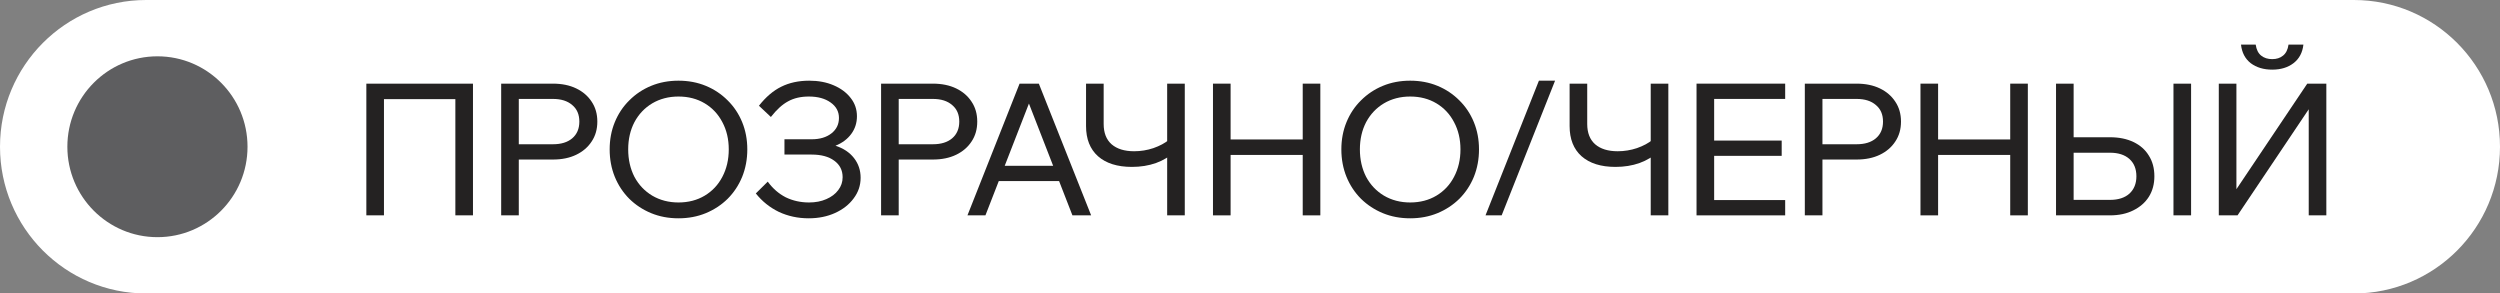 <?xml version="1.0" encoding="UTF-8"?> <svg xmlns="http://www.w3.org/2000/svg" width="230" height="27" viewBox="0 0 230 27" fill="none"><rect x="0" y="0" width="230" height="27" fill="#808080" stroke="none"/><path d="M0 13.5C0 6.044 6.021 0 13.448 0H216.551C223.979 0 230 6.044 230 13.5C230 20.956 223.979 27 216.551 27H13.448C6.021 27 0 20.956 0 13.5Z" fill="white"></path><path d="M22.772 13.5C22.772 18.095 19.062 21.819 14.485 21.819C9.908 21.819 6.197 18.095 6.197 13.5C6.197 8.905 9.908 5.181 14.485 5.181C19.062 5.181 22.772 8.905 22.772 13.5Z" fill="#5E5E60"></path><path d="M33.704 19.813V7.695H43.514V19.813H41.893V8.068L42.737 9.118H34.447L35.325 8.068V19.813H33.704Z" fill="#242222"></path><path d="M47.729 19.813H46.108V7.695H50.869C51.691 7.695 52.406 7.842 53.013 8.135C53.621 8.429 54.094 8.836 54.432 9.356C54.781 9.875 54.955 10.486 54.955 11.186C54.955 11.887 54.781 12.497 54.432 13.017C54.094 13.536 53.621 13.943 53.013 14.237C52.406 14.531 51.691 14.677 50.869 14.677H47.56V13.271H50.869C51.623 13.271 52.214 13.09 52.642 12.728C53.081 12.355 53.3 11.841 53.3 11.186C53.3 10.531 53.081 10.022 52.642 9.661C52.214 9.288 51.623 9.101 50.869 9.101H47.729V19.813Z" fill="#242222"></path><path d="M62.42 20.084C61.509 20.084 60.67 19.926 59.905 19.61C59.139 19.293 58.469 18.852 57.895 18.288C57.321 17.711 56.877 17.039 56.562 16.271C56.246 15.491 56.089 14.649 56.089 13.745C56.089 12.841 56.246 12.005 56.562 11.237C56.877 10.469 57.321 9.802 57.895 9.237C58.469 8.661 59.139 8.214 59.905 7.898C60.67 7.582 61.509 7.423 62.42 7.423C63.332 7.423 64.171 7.582 64.936 7.898C65.701 8.214 66.371 8.661 66.945 9.237C67.519 9.802 67.964 10.469 68.279 11.237C68.594 12.005 68.752 12.841 68.752 13.745C68.752 14.649 68.594 15.491 68.279 16.271C67.964 17.039 67.519 17.711 66.945 18.288C66.371 18.852 65.701 19.293 64.936 19.61C64.171 19.926 63.332 20.084 62.42 20.084ZM62.42 18.627C63.332 18.627 64.137 18.417 64.835 17.999C65.533 17.581 66.073 17.005 66.456 16.271C66.85 15.525 67.046 14.683 67.046 13.745C67.046 12.807 66.85 11.971 66.456 11.237C66.073 10.502 65.533 9.926 64.835 9.508C64.137 9.09 63.332 8.881 62.42 8.881C61.52 8.881 60.715 9.09 60.006 9.508C59.308 9.926 58.762 10.502 58.368 11.237C57.986 11.971 57.794 12.807 57.794 13.745C57.794 14.683 57.986 15.525 58.368 16.271C58.762 17.005 59.308 17.581 60.006 17.999C60.715 18.417 61.52 18.627 62.42 18.627Z" fill="#242222"></path><path d="M74.398 20.084C73.408 20.084 72.491 19.886 71.647 19.491C70.814 19.084 70.11 18.519 69.536 17.796L70.633 16.711C71.095 17.344 71.647 17.824 72.288 18.152C72.941 18.468 73.656 18.627 74.432 18.627C75.029 18.627 75.558 18.525 76.019 18.321C76.492 18.118 76.858 17.841 77.117 17.491C77.387 17.141 77.522 16.745 77.522 16.305C77.522 15.661 77.263 15.152 76.745 14.779C76.239 14.406 75.547 14.22 74.669 14.22H72.17V12.813H74.669C75.423 12.813 76.031 12.632 76.492 12.271C76.954 11.909 77.184 11.435 77.184 10.847C77.184 10.259 76.925 9.785 76.408 9.423C75.901 9.062 75.237 8.881 74.415 8.881C73.672 8.881 73.037 9.028 72.507 9.322C71.978 9.604 71.45 10.084 70.921 10.762L69.823 9.728C70.453 8.926 71.134 8.344 71.866 7.983C72.609 7.61 73.47 7.423 74.449 7.423C75.293 7.423 76.042 7.565 76.695 7.847C77.359 8.13 77.882 8.519 78.265 9.017C78.648 9.502 78.839 10.062 78.839 10.694C78.839 11.305 78.665 11.847 78.316 12.322C77.967 12.796 77.483 13.158 76.864 13.406C77.595 13.644 78.164 14.022 78.569 14.542C78.974 15.062 79.177 15.666 79.177 16.355C79.177 17.056 78.963 17.689 78.535 18.254C78.119 18.819 77.55 19.265 76.83 19.593C76.109 19.92 75.299 20.084 74.398 20.084Z" fill="#242222"></path><path d="M82.681 19.813H81.06V7.695H85.821C86.643 7.695 87.358 7.842 87.966 8.135C88.573 8.429 89.046 8.836 89.384 9.356C89.733 9.875 89.907 10.486 89.907 11.186C89.907 11.887 89.733 12.497 89.384 13.017C89.046 13.536 88.573 13.943 87.966 14.237C87.358 14.531 86.643 14.677 85.821 14.677H82.512V13.271H85.821C86.576 13.271 87.166 13.09 87.594 12.728C88.033 12.355 88.253 11.841 88.253 11.186C88.253 10.531 88.033 10.022 87.594 9.661C87.166 9.288 86.576 9.101 85.821 9.101H82.681V19.813Z" fill="#242222"></path><path d="M98.022 16.66H91.268V15.254H98.022V16.66ZM100.385 19.813H98.663L94.358 8.745H94.966L90.66 19.813H89.006L93.801 7.695H95.573L100.385 19.813Z" fill="#242222"></path><path d="M104.137 15.355C102.798 15.355 101.757 15.028 101.014 14.372C100.282 13.717 99.916 12.79 99.916 11.593V7.695H101.537V11.406C101.537 12.22 101.779 12.841 102.263 13.271C102.759 13.7 103.451 13.915 104.34 13.915C104.948 13.915 105.539 13.819 106.113 13.627C106.698 13.423 107.182 13.163 107.565 12.847L108.122 13.915C107.627 14.389 107.036 14.751 106.349 14.999C105.674 15.237 104.937 15.355 104.137 15.355ZM107.379 19.813V7.695H109V19.813H107.379Z" fill="#242222"></path><path d="M119.85 19.813V7.695H121.471V19.813H119.85ZM113.215 19.813H111.594V7.695H113.215V19.813ZM113.046 14.254V12.83H120.019V14.254H113.046Z" fill="#242222"></path><path d="M129.736 20.084C128.825 20.084 127.986 19.926 127.221 19.61C126.455 19.293 125.786 18.852 125.211 18.288C124.637 17.711 124.193 17.039 123.878 16.271C123.563 15.491 123.405 14.649 123.405 13.745C123.405 12.841 123.563 12.005 123.878 11.237C124.193 10.469 124.637 9.802 125.211 9.237C125.786 8.661 126.455 8.214 127.221 7.898C127.986 7.582 128.825 7.423 129.736 7.423C130.648 7.423 131.487 7.582 132.252 7.898C133.017 8.214 133.687 8.661 134.261 9.237C134.835 9.802 135.28 10.469 135.595 11.237C135.91 12.005 136.068 12.841 136.068 13.745C136.068 14.649 135.91 15.491 135.595 16.271C135.28 17.039 134.835 17.711 134.261 18.288C133.687 18.852 133.017 19.293 132.252 19.61C131.487 19.926 130.648 20.084 129.736 20.084ZM129.736 18.627C130.648 18.627 131.453 18.417 132.151 17.999C132.849 17.581 133.389 17.005 133.772 16.271C134.166 15.525 134.363 14.683 134.363 13.745C134.363 12.807 134.166 11.971 133.772 11.237C133.389 10.502 132.849 9.926 132.151 9.508C131.453 9.09 130.648 8.881 129.736 8.881C128.836 8.881 128.031 9.09 127.322 9.508C126.624 9.926 126.078 10.502 125.684 11.237C125.302 11.971 125.11 12.807 125.11 13.745C125.11 14.683 125.302 15.525 125.684 16.271C126.078 17.005 126.624 17.581 127.322 17.999C128.031 18.417 128.836 18.627 129.736 18.627Z" fill="#242222"></path><path d="M138.153 19.813H136.667L141.58 7.423H143.066L138.153 19.813Z" fill="#242222"></path><path d="M148.625 15.355C147.285 15.355 146.244 15.028 145.501 14.372C144.769 13.717 144.404 12.79 144.404 11.593V7.695H146.024V11.406C146.024 12.22 146.266 12.841 146.751 13.271C147.246 13.7 147.938 13.915 148.827 13.915C149.435 13.915 150.026 13.819 150.6 13.627C151.185 13.423 151.669 13.163 152.052 12.847L152.609 13.915C152.114 14.389 151.523 14.751 150.836 14.999C150.161 15.237 149.424 15.355 148.625 15.355ZM151.866 19.813V7.695H153.487V19.813H151.866Z" fill="#242222"></path><path d="M164.236 19.813H156.081V7.695H164.236V9.101H157.702V18.406H164.236V19.813ZM163.915 14.338H157.533V12.932H163.915V14.338Z" fill="#242222"></path><path d="M167.665 19.813H166.044V7.695H170.806C171.627 7.695 172.342 7.842 172.95 8.135C173.558 8.429 174.03 8.836 174.368 9.356C174.717 9.875 174.892 10.486 174.892 11.186C174.892 11.887 174.717 12.497 174.368 13.017C174.03 13.536 173.558 13.943 172.95 14.237C172.342 14.531 171.627 14.677 170.806 14.677H167.496V13.271H170.806C171.56 13.271 172.151 13.09 172.578 12.728C173.017 12.355 173.237 11.841 173.237 11.186C173.237 10.531 173.017 10.022 172.578 9.661C172.151 9.288 171.56 9.101 170.806 9.101H167.665V19.813Z" fill="#242222"></path><path d="M184.94 19.813V7.695H186.561V19.813H184.94ZM178.305 19.813H176.684V7.695H178.305V19.813ZM178.136 14.254V12.83H185.109V14.254H178.136Z" fill="#242222"></path><path d="M189.154 19.813V7.695H190.774V18.61L190.572 18.389H194.117C194.883 18.389 195.479 18.197 195.907 17.813C196.335 17.418 196.549 16.886 196.549 16.22C196.549 15.542 196.335 15.011 195.907 14.627C195.479 14.242 194.883 14.05 194.117 14.05H189.981V12.627H194.117C194.95 12.627 195.671 12.774 196.279 13.067C196.898 13.361 197.37 13.779 197.697 14.322C198.035 14.853 198.203 15.485 198.203 16.22C198.203 16.932 198.035 17.559 197.697 18.101C197.359 18.632 196.881 19.05 196.262 19.355C195.654 19.66 194.939 19.813 194.117 19.813H189.154ZM201.58 19.813H199.959V7.695H201.58V19.813Z" fill="#242222"></path><path d="M204.129 19.813V7.695H205.75V18.915H204.737L212.268 7.695H214.023V19.813H212.403V8.644H213.348L205.852 19.813H204.129ZM209.043 6.407C208.255 6.407 207.596 6.209 207.067 5.813C206.549 5.407 206.251 4.836 206.172 4.102H207.523C207.591 4.565 207.759 4.904 208.03 5.118C208.3 5.333 208.637 5.44 209.043 5.44C209.448 5.44 209.78 5.333 210.039 5.118C210.309 4.904 210.478 4.565 210.545 4.102H211.913C211.834 4.836 211.53 5.407 211.001 5.813C210.483 6.209 209.831 6.407 209.043 6.407Z" fill="#242222"></path></svg> 